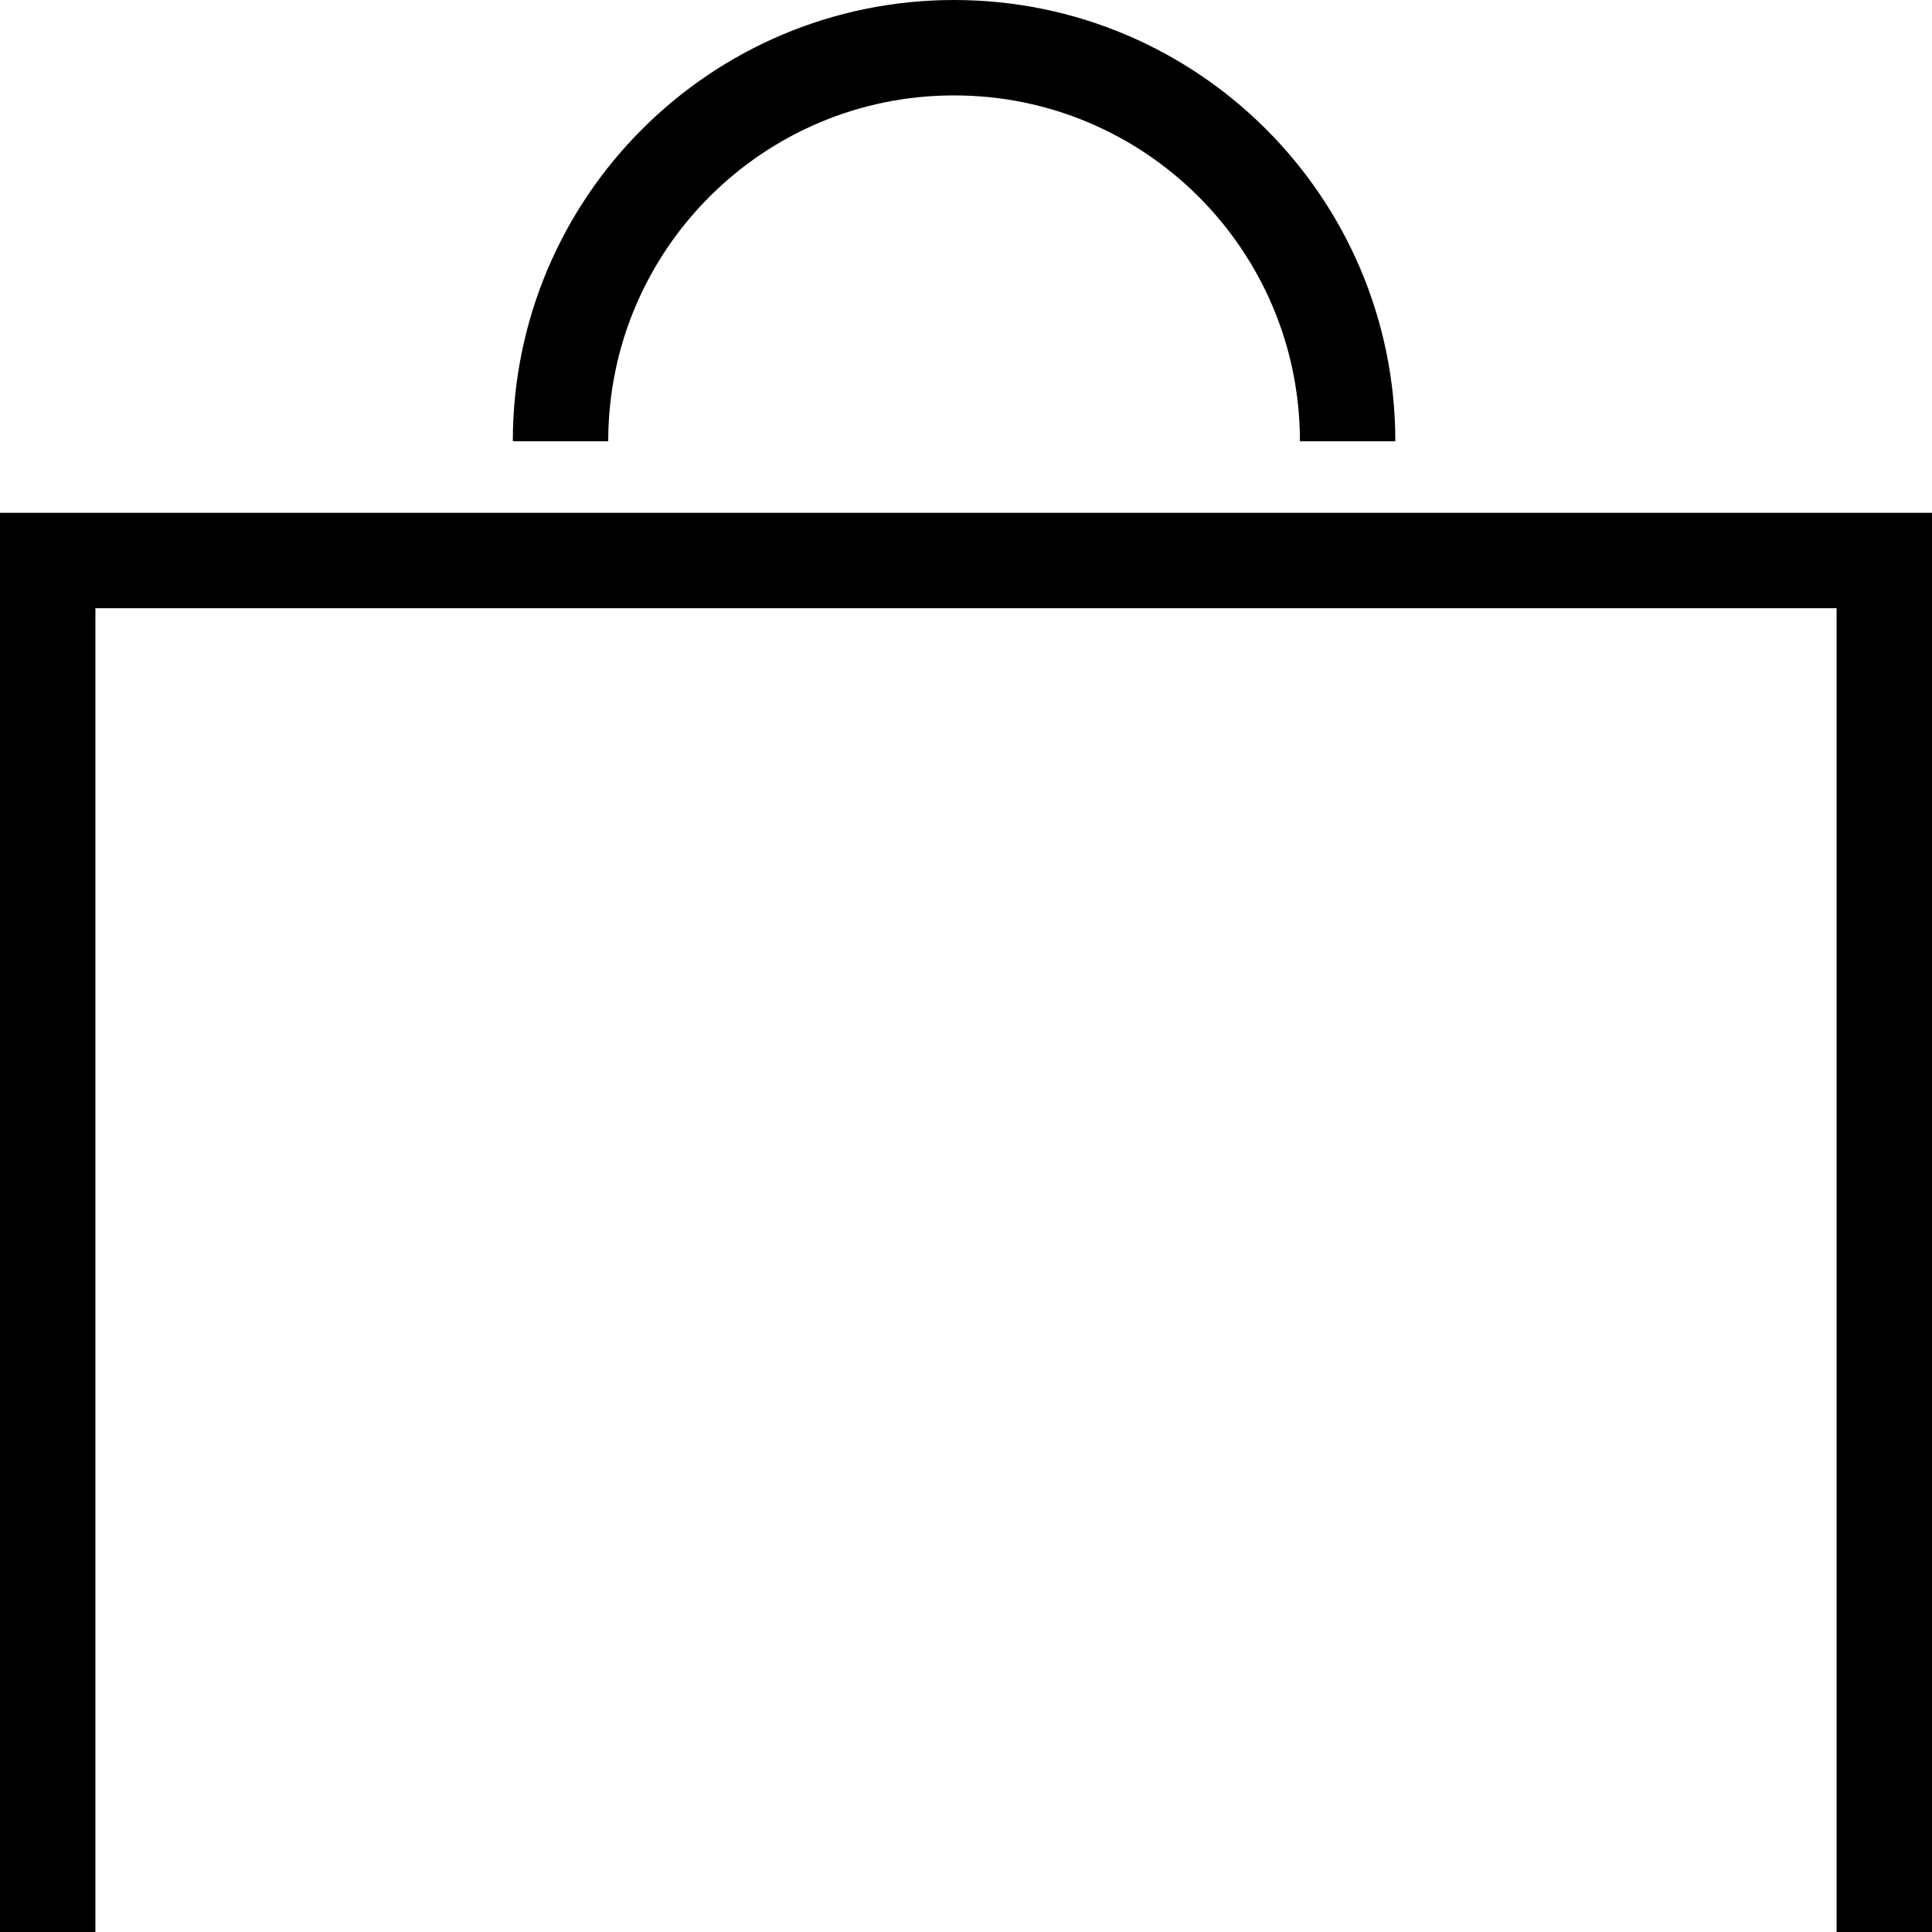 <svg width="162" height="162" viewBox="0 0 162 162" fill="none" xmlns="http://www.w3.org/2000/svg">
<path d="M113 37C113 18.775 98.225 4 80 4C61.775 4 47 18.775 47 37" stroke="black" stroke-width="8"/>
<path d="M4 162V47H158V162" stroke="black" stroke-width="8"/>
</svg>
